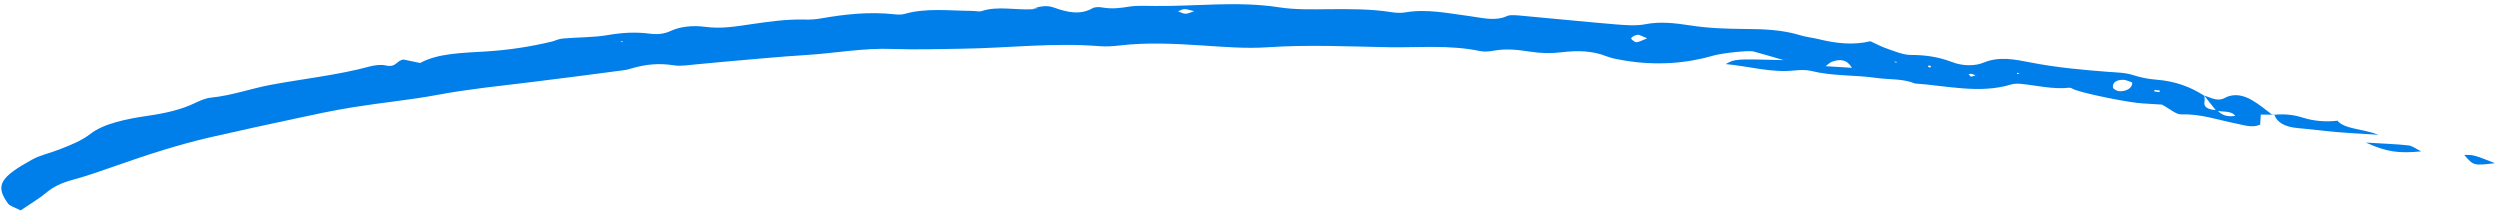 <svg width="269" height="23" viewBox="0 0 269 23" fill="none" xmlns="http://www.w3.org/2000/svg">
<path d="M111.079 0.96C111.792 0.713 112.557 0.511 113.397 0.812C114.851 1.328 116.227 1.651 117.582 0.873C117.768 0.76 118.27 0.739 118.571 0.799C119.633 0.989 120.535 0.869 121.566 0.704C122.325 0.584 123.378 0.639 124.29 0.643C128.762 0.691 133.149 0.09 137.705 0.797C139.407 1.057 141.236 1.004 143.009 0.989C145.265 0.973 147.486 0.954 149.737 1.311C150.18 1.38 150.715 1.413 151.131 1.345C153.502 0.92 155.815 1.437 158.141 1.736C159.509 1.914 160.862 2.319 162.188 1.716C162.538 1.551 163.319 1.661 163.907 1.708C167.217 2.006 170.508 2.344 173.802 2.62C174.853 2.706 176.028 2.799 176.97 2.618C178.638 2.285 180.254 2.489 181.85 2.732C183.817 3.041 185.765 3.099 187.75 3.117C189.737 3.126 191.773 3.2 193.67 3.784C194.302 3.979 195.049 4.056 195.719 4.222C197.553 4.667 199.383 4.884 201.254 4.439C201.899 4.728 202.435 5.031 203.049 5.235C203.873 5.514 204.796 5.924 205.638 5.914C207.267 5.911 208.666 6.153 210.03 6.673C211.166 7.117 212.49 7.126 213.408 6.747C215.099 6.041 216.76 6.382 218.458 6.716C221.217 7.26 224.029 7.516 226.843 7.732C227.788 7.8 228.683 7.804 229.577 8.098C230.315 8.33 231.163 8.507 231.965 8.567C234.12 8.731 235.763 9.383 237.191 10.312C237.197 10.509 237.255 10.721 237.207 10.915C237.063 11.519 237.564 11.799 238.563 11.861C238.984 12.291 239.482 12.623 240.512 12.469C240.067 11.85 239.104 12.091 238.453 11.895C238.021 11.37 237.606 10.836 237.192 10.302C237.914 10.481 238.563 10.988 239.415 10.522C240.415 9.992 241.453 10.284 242.265 10.75C243.13 11.239 243.809 11.842 244.562 12.397L244.655 12.34C244.19 12.332 243.743 12.326 243.26 12.327C243.235 12.73 243.215 13.051 243.193 13.413C242.328 13.796 241.436 13.45 240.552 13.281C238.624 12.902 236.839 12.242 234.687 12.306C234.149 12.325 233.506 11.725 232.622 11.255C232.212 11.23 231.392 11.169 230.589 11.13C229.197 11.064 224.547 10.134 223.252 9.659C223.042 9.584 222.82 9.414 222.675 9.437C220.873 9.637 219.164 9.189 217.421 9.019C217.083 8.988 216.67 9.004 216.396 9.091C213.039 10.119 209.497 9.225 206.039 8.981C204.766 8.445 203.272 8.582 201.888 8.382C199.564 8.052 197.156 8.204 194.864 7.627C194.353 7.502 193.672 7.522 193.113 7.581C190.573 7.85 188.272 7.137 185.692 6.894C186.693 6.333 186.693 6.333 191.929 6.469C190.733 6.126 189.714 5.814 188.693 5.543C188.129 5.394 185.263 5.726 184.425 5.965C181.454 6.83 178.289 7.071 174.903 6.529C174.212 6.414 173.468 6.295 172.874 6.061C171.319 5.436 169.673 5.428 168.068 5.62C166.878 5.764 165.77 5.737 164.564 5.549C163.288 5.345 161.99 5.213 160.704 5.456C160.287 5.534 159.729 5.593 159.305 5.504C156.019 4.803 152.687 5.137 149.433 5.082C145.088 5.001 140.716 4.793 136.384 5.086C134.083 5.245 131.644 5.043 129.291 4.887C126.313 4.693 123.369 4.553 120.466 4.893C119.781 4.975 119.044 5.023 118.349 4.97C113.327 4.566 108.492 5.171 103.566 5.241C101.094 5.275 98.6 5.36 96.118 5.269C92.85 5.14 89.843 5.733 86.699 5.923C83.914 6.094 81.14 6.369 78.369 6.603C77.218 6.698 76.082 6.825 74.949 6.921C74.139 6.986 73.27 7.15 72.526 7.031C70.895 6.765 69.489 6.927 68.105 7.319C67.795 7.404 67.484 7.509 67.142 7.55C63.858 7.981 60.573 8.422 57.273 8.82C53.864 9.243 50.443 9.572 47.129 10.198C44.159 10.752 41.026 11.047 38.007 11.535C35.892 11.872 33.824 12.315 31.774 12.76C28.745 13.403 25.715 14.068 22.702 14.754C19.161 15.563 15.873 16.648 12.635 17.777C11.062 18.323 9.505 18.892 7.849 19.34C6.648 19.66 5.744 20.092 5.008 20.711C4.234 21.359 3.25 21.932 2.222 22.637C1.667 22.343 1.051 22.17 0.871 21.91C-0.582 19.93 0.063 19.046 3.491 17.15C4.306 16.702 5.45 16.451 6.404 16.073C7.614 15.598 8.77 15.15 9.71 14.419C11.158 13.283 13.623 12.792 15.971 12.449C17.831 12.179 19.465 11.803 20.922 11.114C21.456 10.867 22.047 10.571 22.695 10.507C25.019 10.266 26.98 9.525 29.171 9.121C32.701 8.467 36.395 8.072 39.763 7.158C40.254 7.022 40.977 6.922 41.453 7.034C42.688 7.318 42.613 6.504 43.425 6.408C43.919 6.512 44.485 6.629 45.21 6.778C47.118 5.723 49.805 5.691 52.321 5.535C54.818 5.378 57.132 5.012 59.367 4.475C59.358 4.62 59.368 4.745 59.36 4.879C59.349 4.754 59.339 4.629 59.33 4.493C59.749 4.374 60.119 4.179 60.569 4.144C62.17 4.004 63.868 4.036 65.388 3.777C66.89 3.517 68.328 3.419 69.891 3.619C70.76 3.735 71.5 3.646 72.182 3.324C73.232 2.839 74.582 2.715 75.86 2.887C77.618 3.12 79.138 2.85 80.691 2.624C82.623 2.349 84.521 2.051 86.576 2.105C87.166 2.121 87.777 2.086 88.32 1.984C90.907 1.532 93.521 1.236 96.312 1.543C96.65 1.585 97.062 1.579 97.353 1.493C99.632 0.835 102.153 1.156 104.587 1.172C104.944 1.173 105.385 1.283 105.623 1.194C107.342 0.615 109.28 1.108 111.113 0.993C111.239 0.98 111.347 0.966 111.455 0.952C111.546 0.937 111.619 0.91 111.71 0.895C111.513 0.893 111.296 0.932 111.079 0.96ZM229.422 8.867C229.141 8.787 228.76 8.577 228.402 8.586C227.595 8.598 227.304 8.975 227.349 9.403C227.358 9.539 227.719 9.779 227.968 9.805C228.75 9.895 229.493 9.463 229.422 8.867ZM199.27 7.296C198.719 6.369 197.986 6.345 197.164 6.626C196.908 6.714 196.753 6.892 196.435 7.121C197.434 7.183 198.218 7.231 199.27 7.296ZM177.236 4.119C176.694 3.909 176.384 3.714 176.203 3.744C175.914 3.778 175.563 3.964 175.517 4.117C175.491 4.25 175.955 4.57 176.082 4.546C176.443 4.496 176.722 4.326 177.236 4.119ZM128.498 1.204C128.003 1.091 127.707 0.969 127.437 0.983C127.186 0.988 126.98 1.142 126.76 1.222C127.023 1.311 127.282 1.472 127.55 1.478C127.8 1.493 128.059 1.343 128.498 1.204ZM212.573 8.097C212.415 8.045 212.259 7.973 212.1 7.943C212.029 7.928 211.919 7.973 211.828 7.999C211.912 8.087 212.027 8.25 212.099 8.244C212.261 8.233 212.409 8.149 212.573 8.097ZM232.347 9.919C232.368 9.858 232.389 9.808 232.411 9.747C232.215 9.724 232.038 9.693 231.843 9.67C231.821 9.731 231.779 9.832 231.797 9.834C231.974 9.865 232.151 9.897 232.347 9.919ZM207.8 7.138C207.713 7.101 207.643 7.066 207.556 7.029C207.517 7.079 207.424 7.135 207.458 7.168C207.491 7.212 207.614 7.24 207.684 7.276C207.722 7.237 207.761 7.187 207.8 7.138ZM204.071 6.648C203.982 6.642 203.894 6.626 203.804 6.621C203.891 6.668 203.959 6.724 204.046 6.771C204.048 6.729 204.069 6.689 204.071 6.648ZM217.309 7.922L217.065 7.824L217.02 7.966L217.309 7.922ZM66.978 4.415L66.76 4.464L66.97 4.539L66.978 4.415Z" fill="#007EEA"/>
<path d="M251.473 12.948C252.237 13.909 254.086 13.815 255.941 14.501C254.033 14.383 252.784 14.327 251.537 14.219C250.131 14.101 248.728 13.91 247.34 13.793C245.808 13.668 244.98 13.16 244.711 12.302L244.618 12.359C245.681 12.238 246.732 12.323 247.733 12.645C248.962 13.032 250.226 13.141 251.542 12.983L251.473 12.948Z" fill="#007EEA"/>
<path d="M254.565 15.34C256.633 15.468 257.902 15.505 259.128 15.643C259.573 15.691 259.964 16.016 260.52 16.289C258.054 16.521 256.811 16.351 254.565 15.34Z" fill="#007EEA"/>
<path d="M268.461 17.558C266.153 17.831 266.153 17.831 265.151 16.668C266.154 16.658 266.154 16.657 268.461 17.558Z" fill="#007EEA"/>
</svg>
